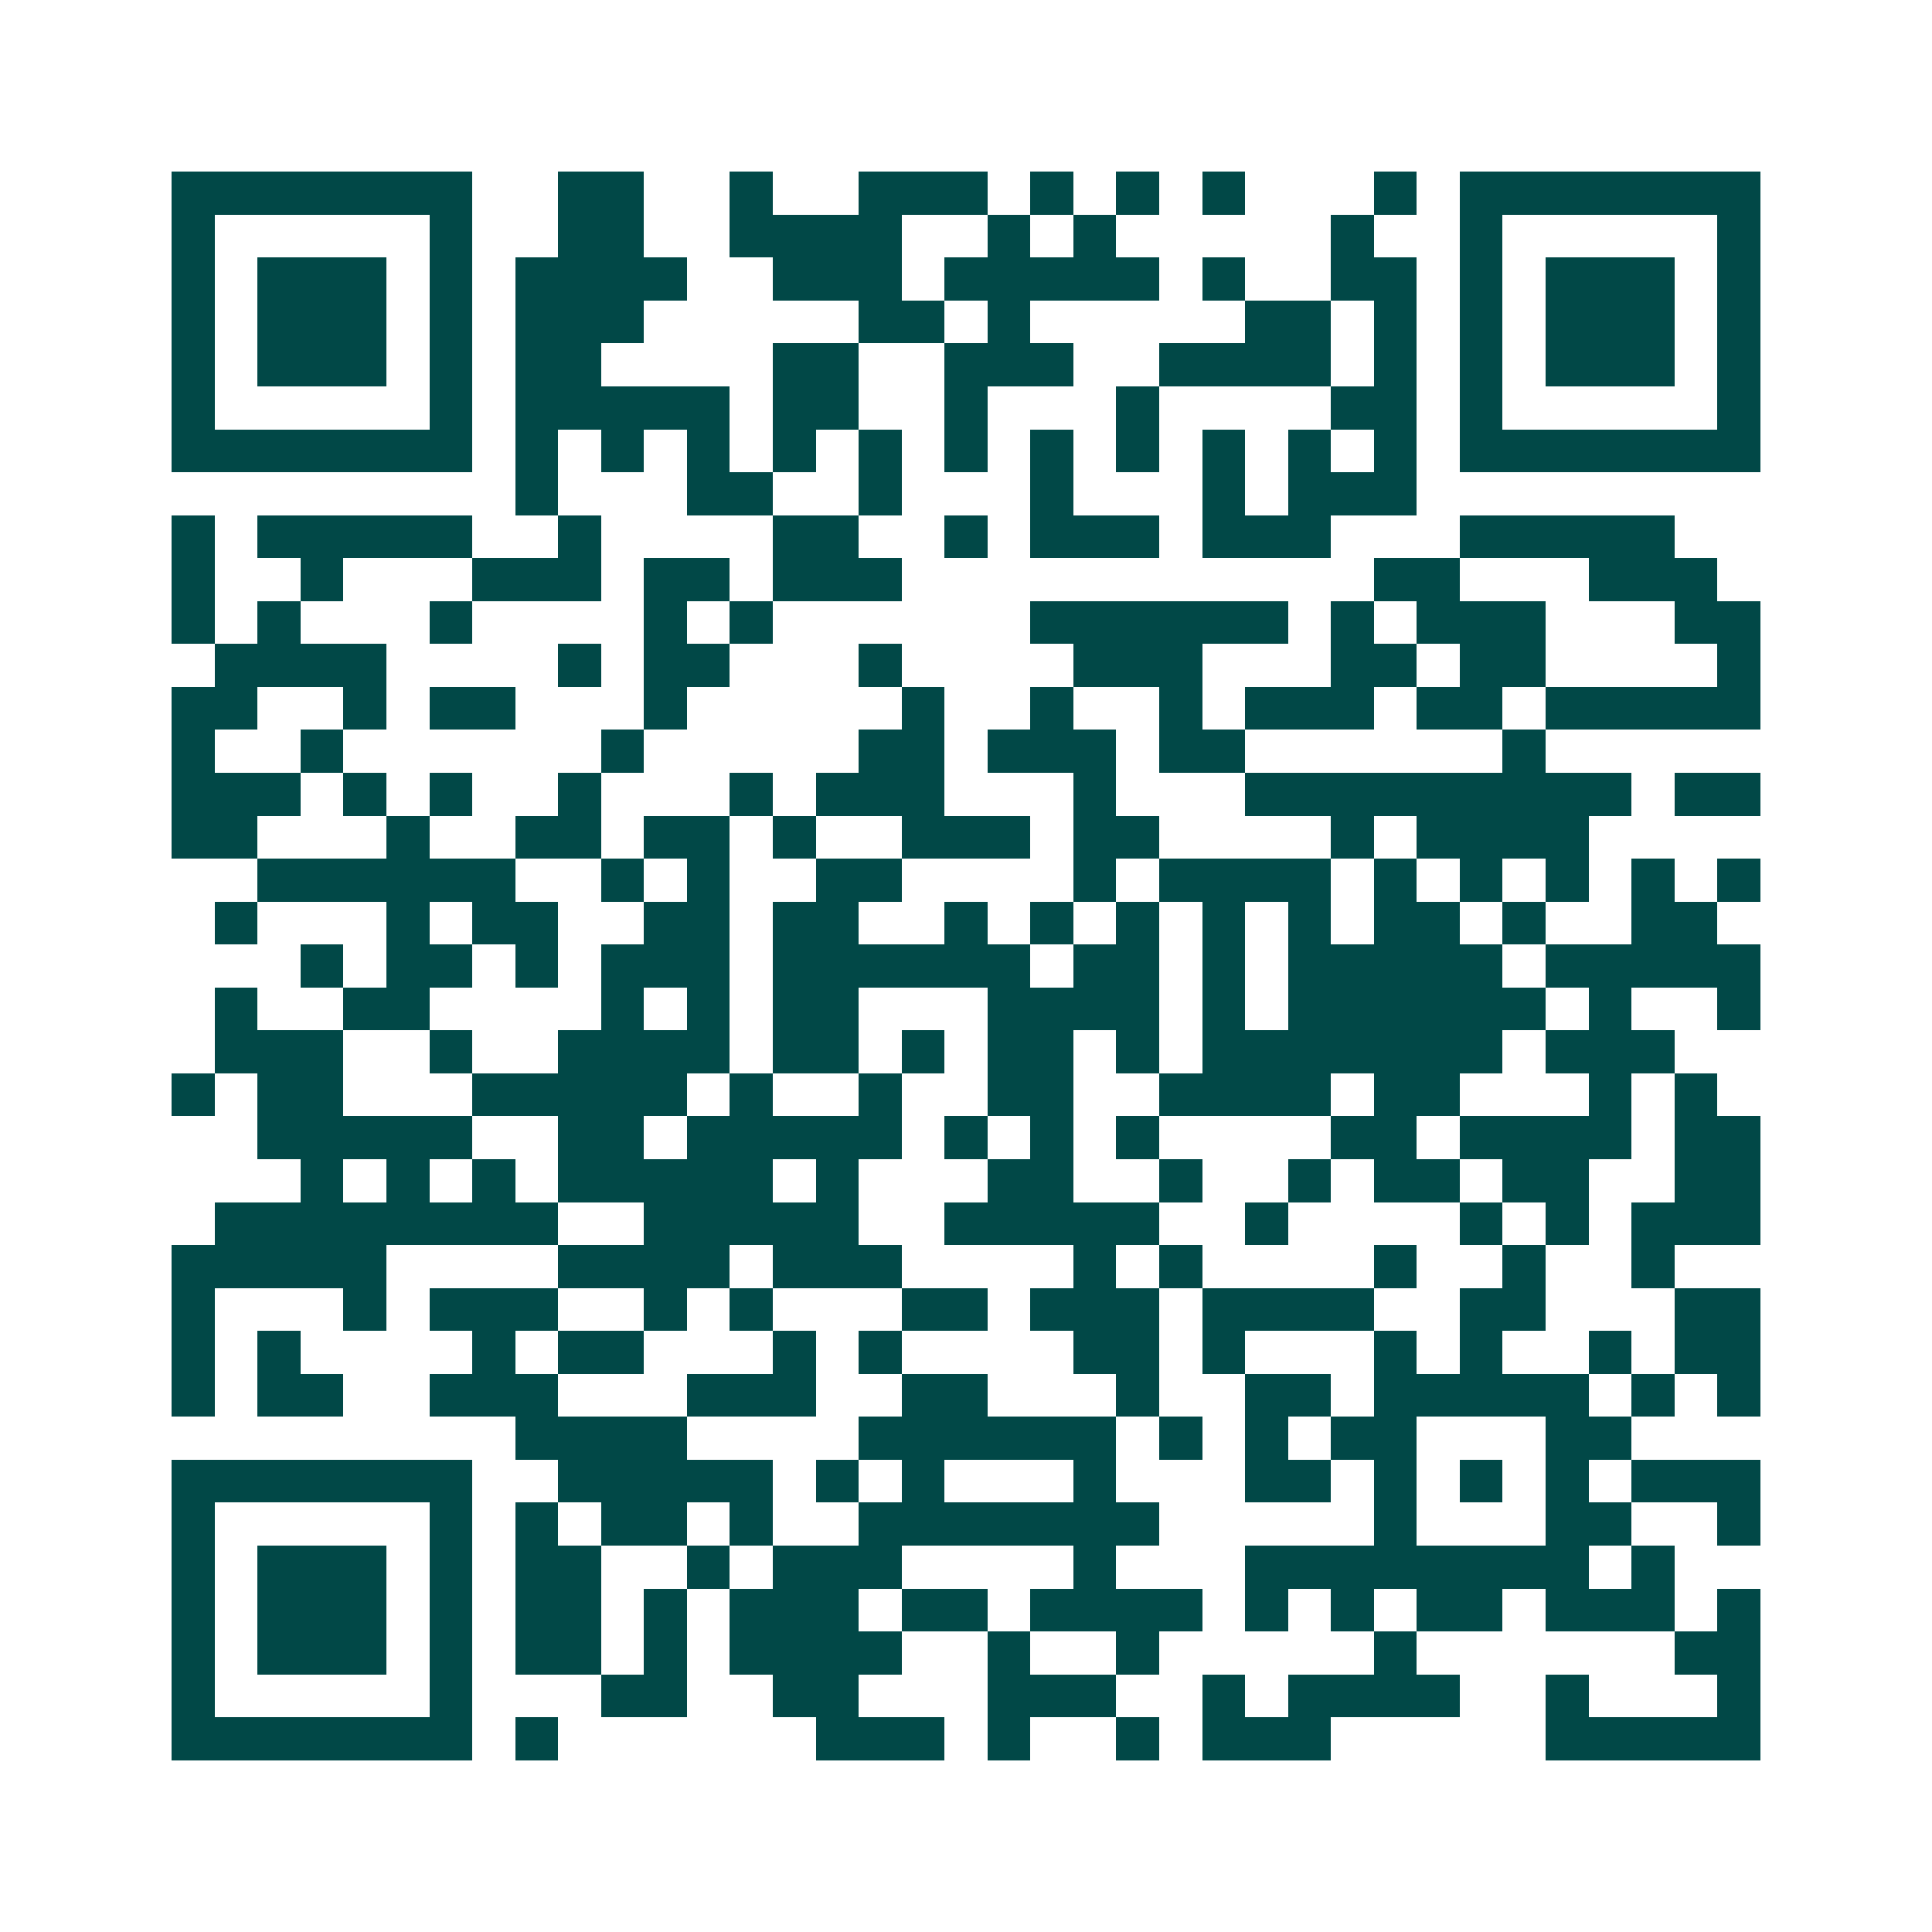 <svg xmlns="http://www.w3.org/2000/svg" width="200" height="200" viewBox="0 0 45 45" shape-rendering="crispEdges"><path fill="#ffffff" d="M0 0h45v45H0z"/><path stroke="#014847" d="M4 4.5h7m2 0h2m2 0h1m2 0h3m1 0h1m1 0h1m1 0h1m3 0h1m1 0h7M4 5.5h1m5 0h1m2 0h2m2 0h4m2 0h1m1 0h1m5 0h1m2 0h1m5 0h1M4 6.5h1m1 0h3m1 0h1m1 0h4m2 0h3m1 0h5m1 0h1m2 0h2m1 0h1m1 0h3m1 0h1M4 7.5h1m1 0h3m1 0h1m1 0h3m5 0h2m1 0h1m5 0h2m1 0h1m1 0h1m1 0h3m1 0h1M4 8.5h1m1 0h3m1 0h1m1 0h2m4 0h2m2 0h3m2 0h4m1 0h1m1 0h1m1 0h3m1 0h1M4 9.5h1m5 0h1m1 0h5m1 0h2m2 0h1m3 0h1m4 0h2m1 0h1m5 0h1M4 10.5h7m1 0h1m1 0h1m1 0h1m1 0h1m1 0h1m1 0h1m1 0h1m1 0h1m1 0h1m1 0h1m1 0h1m1 0h7M12 11.5h1m3 0h2m2 0h1m3 0h1m3 0h1m1 0h3M4 12.5h1m1 0h5m2 0h1m4 0h2m2 0h1m1 0h3m1 0h3m3 0h5M4 13.5h1m2 0h1m3 0h3m1 0h2m1 0h3m11 0h2m3 0h3M4 14.5h1m1 0h1m3 0h1m4 0h1m1 0h1m6 0h6m1 0h1m1 0h3m3 0h2M5 15.5h4m4 0h1m1 0h2m3 0h1m4 0h3m3 0h2m1 0h2m4 0h1M4 16.5h2m2 0h1m1 0h2m3 0h1m5 0h1m2 0h1m2 0h1m1 0h3m1 0h2m1 0h5M4 17.5h1m2 0h1m6 0h1m5 0h2m1 0h3m1 0h2m6 0h1M4 18.5h3m1 0h1m1 0h1m2 0h1m3 0h1m1 0h3m3 0h1m3 0h9m1 0h2M4 19.5h2m3 0h1m2 0h2m1 0h2m1 0h1m2 0h3m1 0h2m4 0h1m1 0h4M6 20.5h6m2 0h1m1 0h1m2 0h2m4 0h1m1 0h4m1 0h1m1 0h1m1 0h1m1 0h1m1 0h1M5 21.5h1m3 0h1m1 0h2m2 0h2m1 0h2m2 0h1m1 0h1m1 0h1m1 0h1m1 0h1m1 0h2m1 0h1m2 0h2M7 22.5h1m1 0h2m1 0h1m1 0h3m1 0h6m1 0h2m1 0h1m1 0h5m1 0h5M5 23.5h1m2 0h2m4 0h1m1 0h1m1 0h2m3 0h4m1 0h1m1 0h6m1 0h1m2 0h1M5 24.5h3m2 0h1m2 0h4m1 0h2m1 0h1m1 0h2m1 0h1m1 0h7m1 0h3M4 25.5h1m1 0h2m3 0h5m1 0h1m2 0h1m2 0h2m2 0h4m1 0h2m3 0h1m1 0h1M6 26.5h5m2 0h2m1 0h5m1 0h1m1 0h1m1 0h1m4 0h2m1 0h4m1 0h2M7 27.5h1m1 0h1m1 0h1m1 0h5m1 0h1m3 0h2m2 0h1m2 0h1m1 0h2m1 0h2m2 0h2M5 28.5h8m2 0h5m2 0h5m2 0h1m4 0h1m1 0h1m1 0h3M4 29.5h5m4 0h4m1 0h3m4 0h1m1 0h1m4 0h1m2 0h1m2 0h1M4 30.5h1m3 0h1m1 0h3m2 0h1m1 0h1m3 0h2m1 0h3m1 0h4m2 0h2m3 0h2M4 31.5h1m1 0h1m4 0h1m1 0h2m3 0h1m1 0h1m4 0h2m1 0h1m3 0h1m1 0h1m2 0h1m1 0h2M4 32.5h1m1 0h2m2 0h3m3 0h3m2 0h2m3 0h1m2 0h2m1 0h5m1 0h1m1 0h1M12 33.5h4m4 0h6m1 0h1m1 0h1m1 0h2m3 0h2M4 34.5h7m2 0h5m1 0h1m1 0h1m3 0h1m3 0h2m1 0h1m1 0h1m1 0h1m1 0h3M4 35.5h1m5 0h1m1 0h1m1 0h2m1 0h1m2 0h7m5 0h1m3 0h2m2 0h1M4 36.5h1m1 0h3m1 0h1m1 0h2m2 0h1m1 0h3m4 0h1m3 0h8m1 0h1M4 37.5h1m1 0h3m1 0h1m1 0h2m1 0h1m1 0h3m1 0h2m1 0h4m1 0h1m1 0h1m1 0h2m1 0h3m1 0h1M4 38.5h1m1 0h3m1 0h1m1 0h2m1 0h1m1 0h4m2 0h1m2 0h1m5 0h1m6 0h2M4 39.5h1m5 0h1m3 0h2m2 0h2m3 0h3m2 0h1m1 0h4m2 0h1m3 0h1M4 40.5h7m1 0h1m6 0h3m1 0h1m2 0h1m1 0h3m5 0h5"/></svg>
